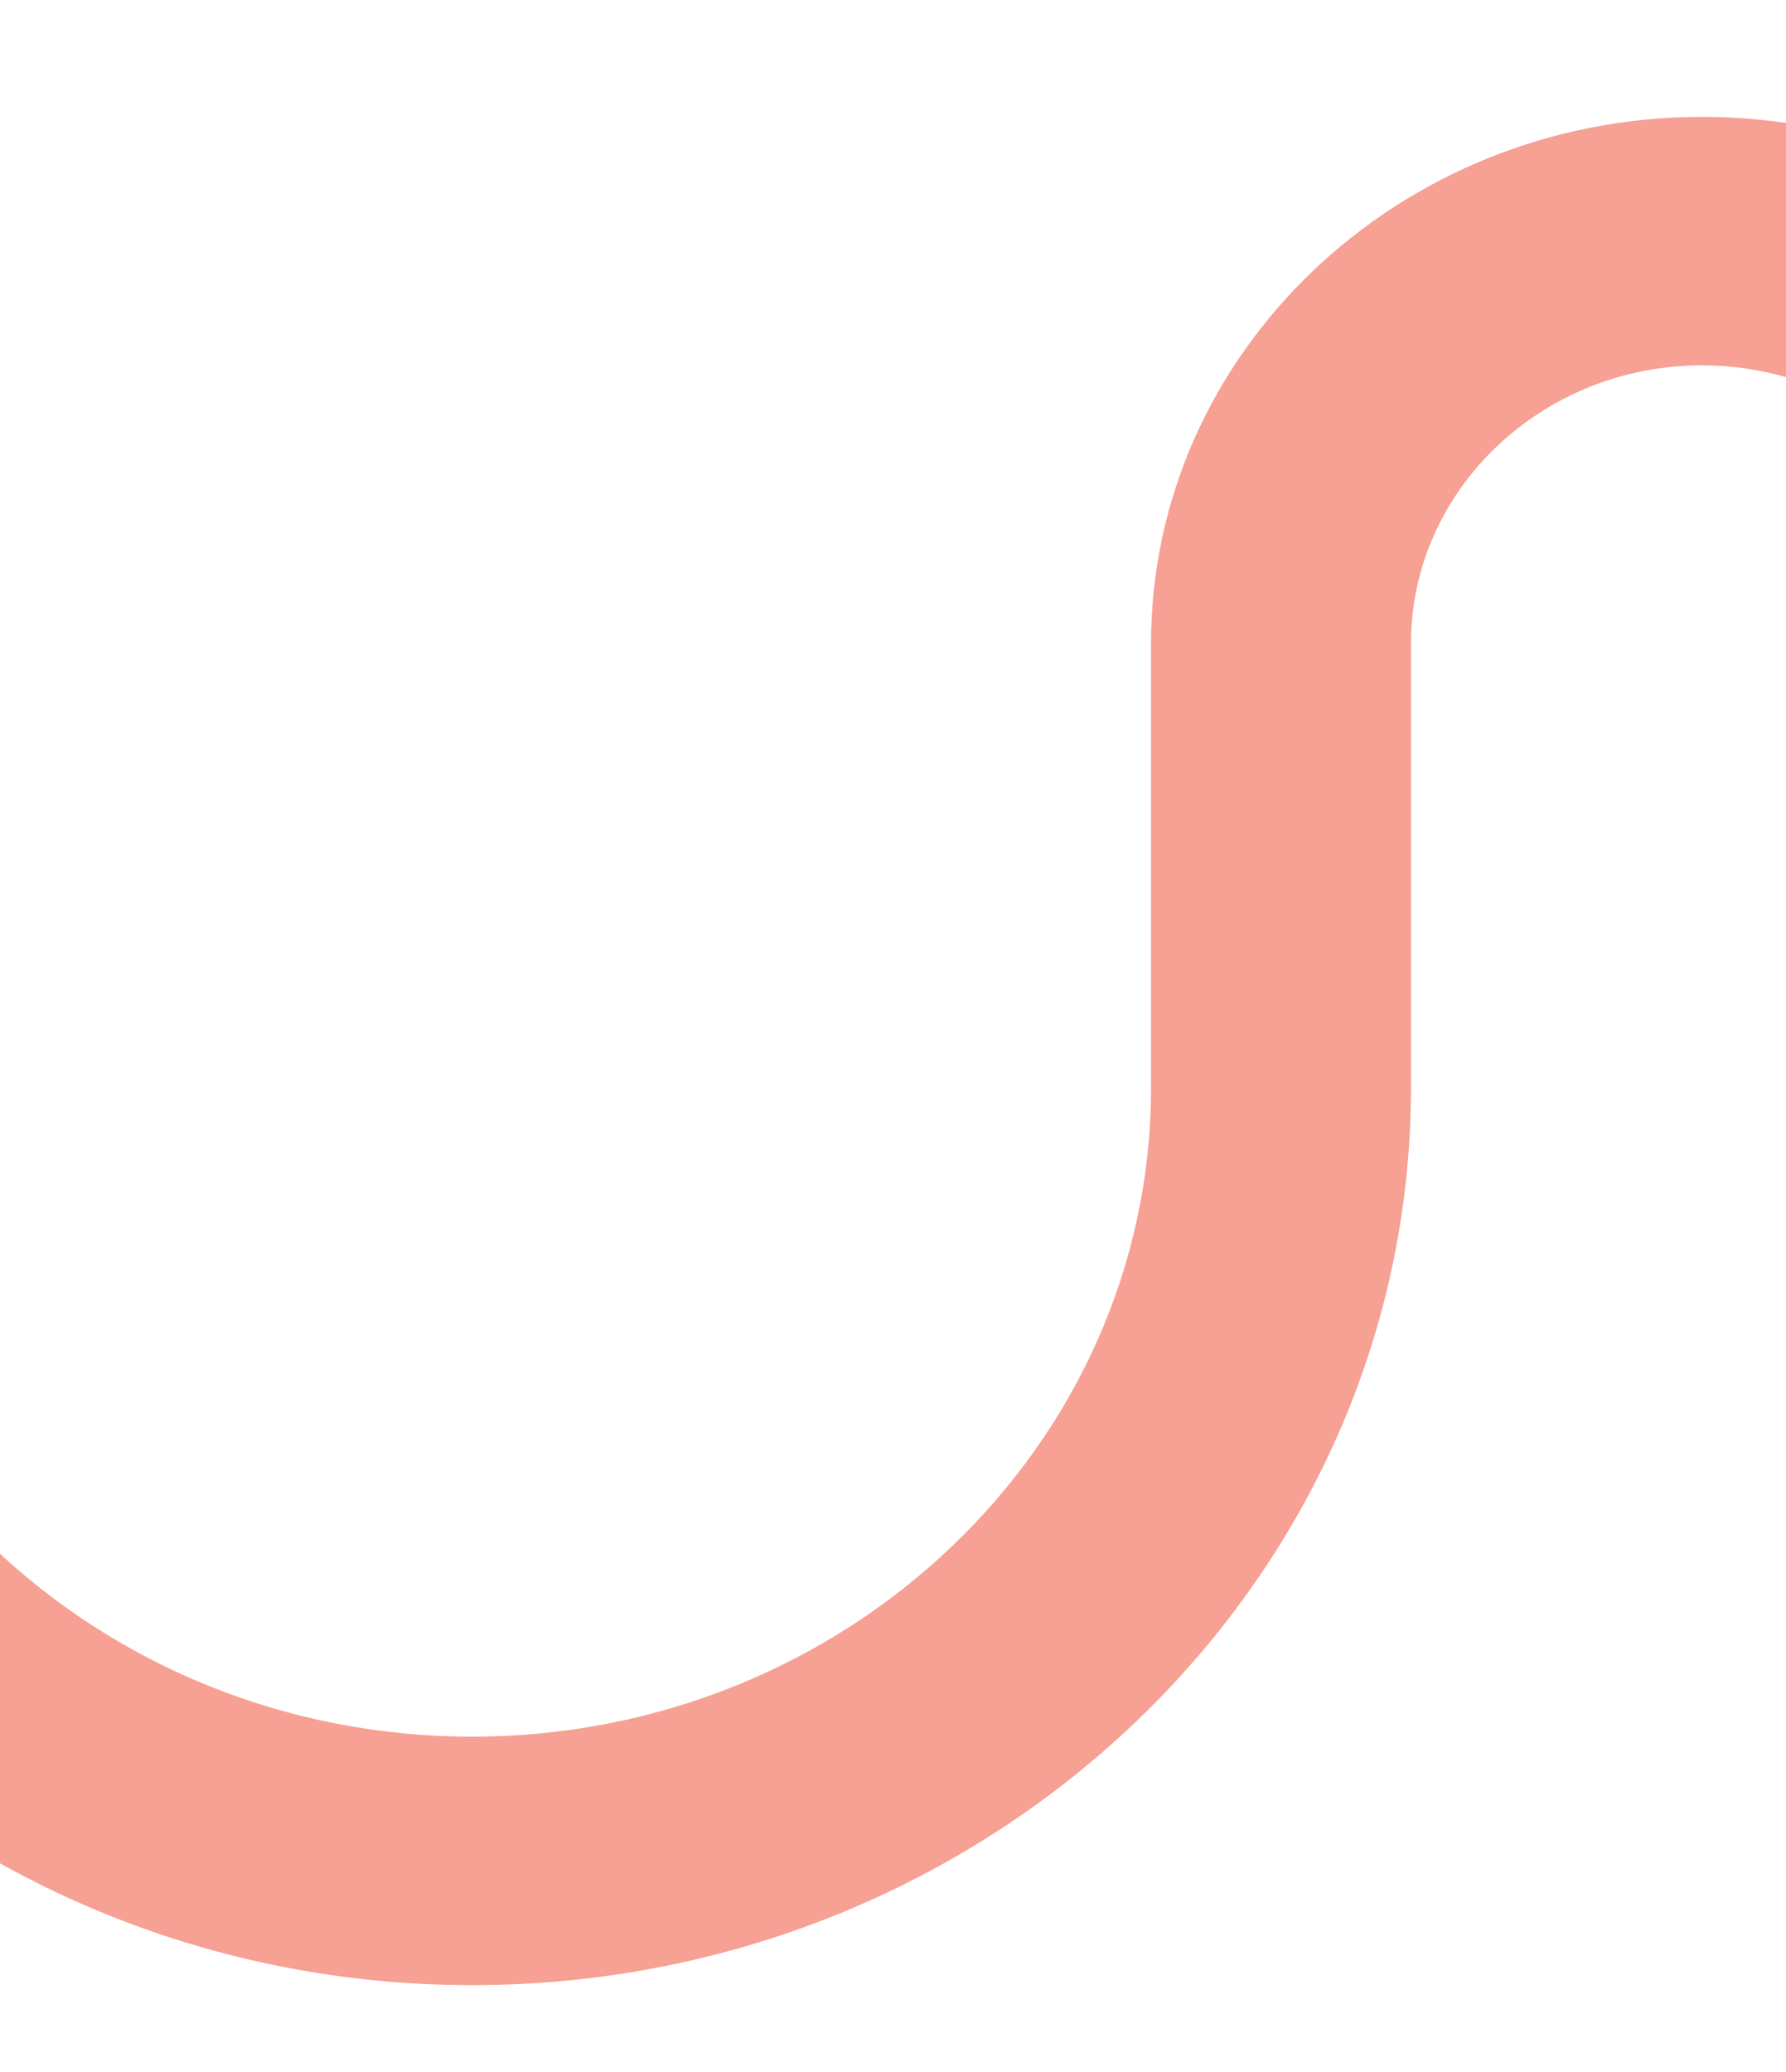 <svg xmlns="http://www.w3.org/2000/svg" xmlns:xlink="http://www.w3.org/1999/xlink" width="414" height="480" viewBox="0 0 414 480">
  <defs>
    <clipPath id="clip-path">
      <rect id="Rectangle_22256" data-name="Rectangle 22256" width="414" height="480" transform="translate(0 1756)" fill="#fff" stroke="#707070" stroke-width="1"/>
    </clipPath>
    <clipPath id="clip-path-2">
      <rect id="Rectangle_22255" data-name="Rectangle 22255" width="630.493" height="432.875" fill="none"/>
    </clipPath>
  </defs>
  <g id="Mask_Group_22" data-name="Mask Group 22" transform="translate(0 -1756)" clip-path="url(#clip-path)">
    <g id="Group_5168" data-name="Group 5168" transform="translate(-108.246 1783.076)">
      <g id="Group_5167" data-name="Group 5167" clip-path="url(#clip-path-2)">
        <path id="Path_47740" data-name="Path 47740" d="M217.656,432.875C97.64,432.875,0,339.59,0,224.926v-73.5H60.26v73.5c0,82.917,70.607,150.376,157.4,150.376s157.4-67.459,157.4-150.376v-102.9C375.051,54.741,432.346,0,502.771,0S630.493,54.741,630.493,122.025V277.74h-60.26V122.025c0-35.539-30.263-64.452-67.46-64.452s-67.46,28.913-67.46,64.452v102.9c0,114.664-97.64,207.949-217.656,207.949" fill="#f7a094"/>
      </g>
    </g>
  </g>
</svg>
